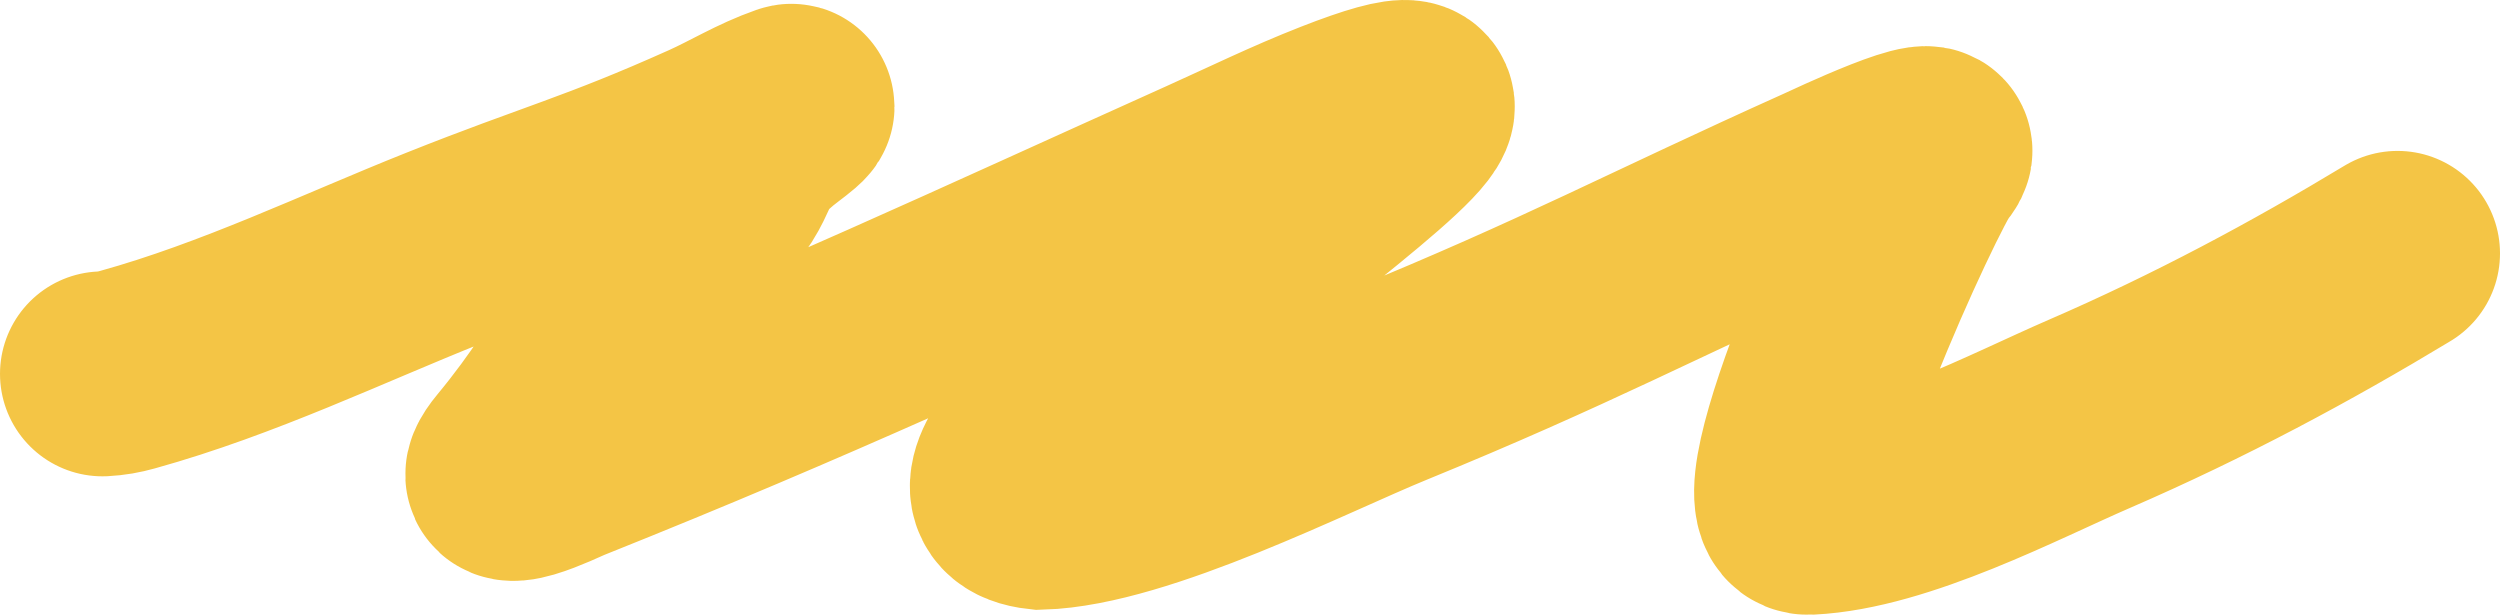 <svg width="244" height="60" viewBox="0 0 244 60" fill="none" xmlns="http://www.w3.org/2000/svg">
<path d="M10 36.489C10.904 36.44 11.579 36.318 12.435 36.081C23.264 33.077 33.485 28.133 43.321 24.212C54.557 19.732 58.548 18.879 69.371 14.024C71.963 12.862 74.32 11.384 77.126 10.404C77.797 10.169 76.395 11.237 75.909 11.602C70.44 15.7 73.087 16.575 68.435 21.026C59.049 30.007 58.263 35.369 50.387 44.88C47.161 48.776 54.337 45.247 55.269 44.874C79.461 35.201 94.677 27.992 117.931 17.536C122.086 15.668 126.241 13.632 130.601 11.928C161.241 -0.042 83.62 47.552 101.517 49.508C111.016 49.235 127.422 40.853 135.436 37.578C152.821 30.474 161.307 25.858 178.124 18.299C178.811 17.99 190.699 12.347 187.954 15.413C186.316 17.242 171.009 50.256 176.545 49.998C185.201 49.596 196.728 43.508 203.881 40.41C214.718 35.716 224.583 30.415 234 24.729" stroke="#F4C545" stroke-width="20" stroke-linecap="round"/>
</svg>
